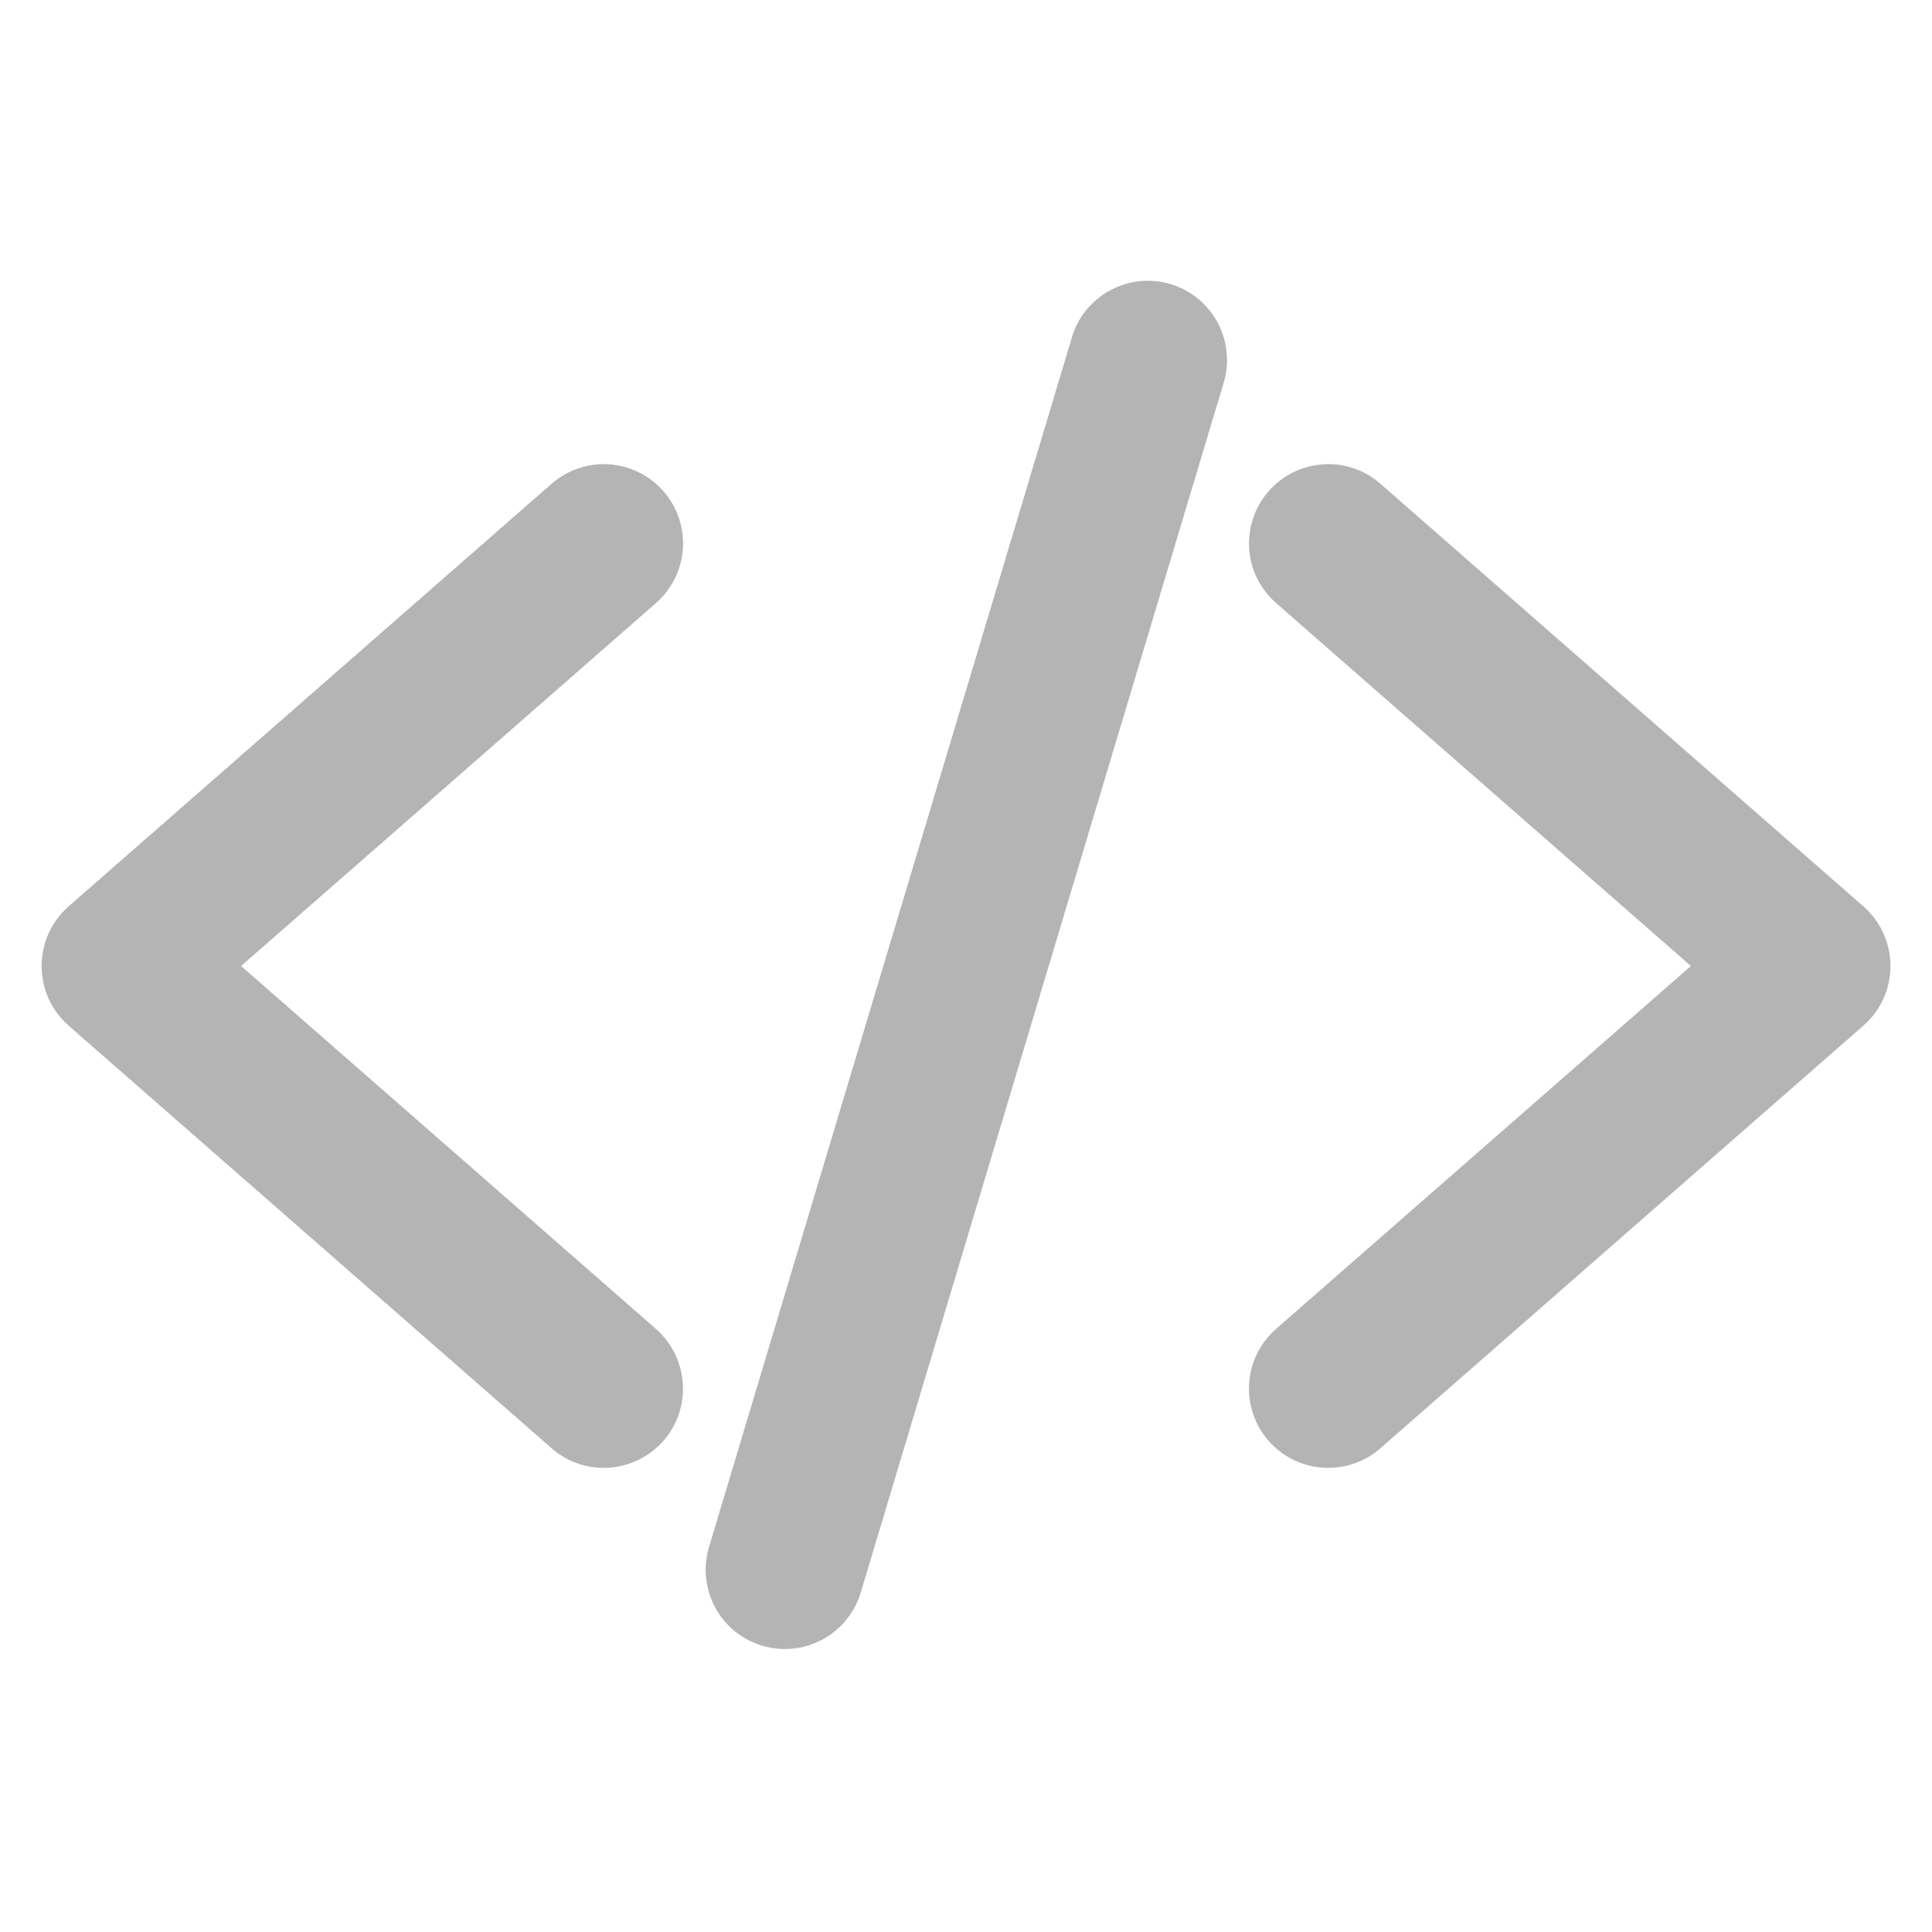 <svg width="28" height="28" viewBox="0 0 28 28" fill="none" xmlns="http://www.w3.org/2000/svg">
<path d="M8.75 21.273C8.472 21.274 8.203 21.173 7.994 20.989L0.994 14.864C0.871 14.756 0.773 14.623 0.705 14.475C0.638 14.325 0.603 14.164 0.603 14C0.603 13.836 0.638 13.675 0.705 13.526C0.773 13.377 0.871 13.244 0.994 13.136L7.994 7.011C8.224 6.81 8.523 6.709 8.827 6.729C9.131 6.75 9.415 6.89 9.615 7.119C9.816 7.348 9.917 7.648 9.897 7.952C9.877 8.256 9.736 8.539 9.507 8.74L3.494 14L9.507 19.26C9.683 19.414 9.807 19.618 9.864 19.845C9.921 20.072 9.908 20.31 9.826 20.529C9.744 20.748 9.597 20.936 9.404 21.069C9.212 21.202 8.984 21.274 8.75 21.273Z" fill="#B4B4B4"/>
<path d="M19.25 21.273C19.016 21.274 18.788 21.203 18.596 21.07C18.404 20.937 18.256 20.748 18.174 20.529C18.092 20.31 18.078 20.072 18.135 19.845C18.192 19.618 18.317 19.414 18.493 19.26L24.506 14L18.494 8.74C18.265 8.539 18.124 8.256 18.104 7.952C18.084 7.648 18.185 7.348 18.386 7.119C18.586 6.89 18.87 6.75 19.174 6.729C19.478 6.709 19.777 6.81 20.006 7.011L27.006 13.136C27.13 13.244 27.228 13.377 27.296 13.526C27.363 13.675 27.398 13.836 27.398 14C27.398 14.164 27.363 14.325 27.296 14.474C27.228 14.623 27.13 14.756 27.006 14.864L20.006 20.989C19.797 21.173 19.528 21.274 19.25 21.273Z" fill="#B4B4B4"/>
<path d="M11.375 23.899C11.196 23.899 11.02 23.857 10.86 23.777C10.7 23.697 10.561 23.58 10.454 23.437C10.348 23.293 10.276 23.127 10.245 22.951C10.213 22.775 10.224 22.594 10.275 22.422L15.525 4.922C15.564 4.774 15.633 4.635 15.727 4.513C15.822 4.392 15.94 4.291 16.074 4.216C16.208 4.141 16.355 4.093 16.508 4.076C16.661 4.059 16.816 4.073 16.963 4.117C17.11 4.161 17.247 4.234 17.366 4.332C17.484 4.43 17.582 4.55 17.653 4.687C17.724 4.823 17.767 4.972 17.779 5.125C17.792 5.278 17.773 5.433 17.725 5.578L12.475 23.078C12.404 23.315 12.259 23.523 12.061 23.671C11.863 23.819 11.622 23.899 11.375 23.899Z" fill="#B4B4B4"/>
</svg>
